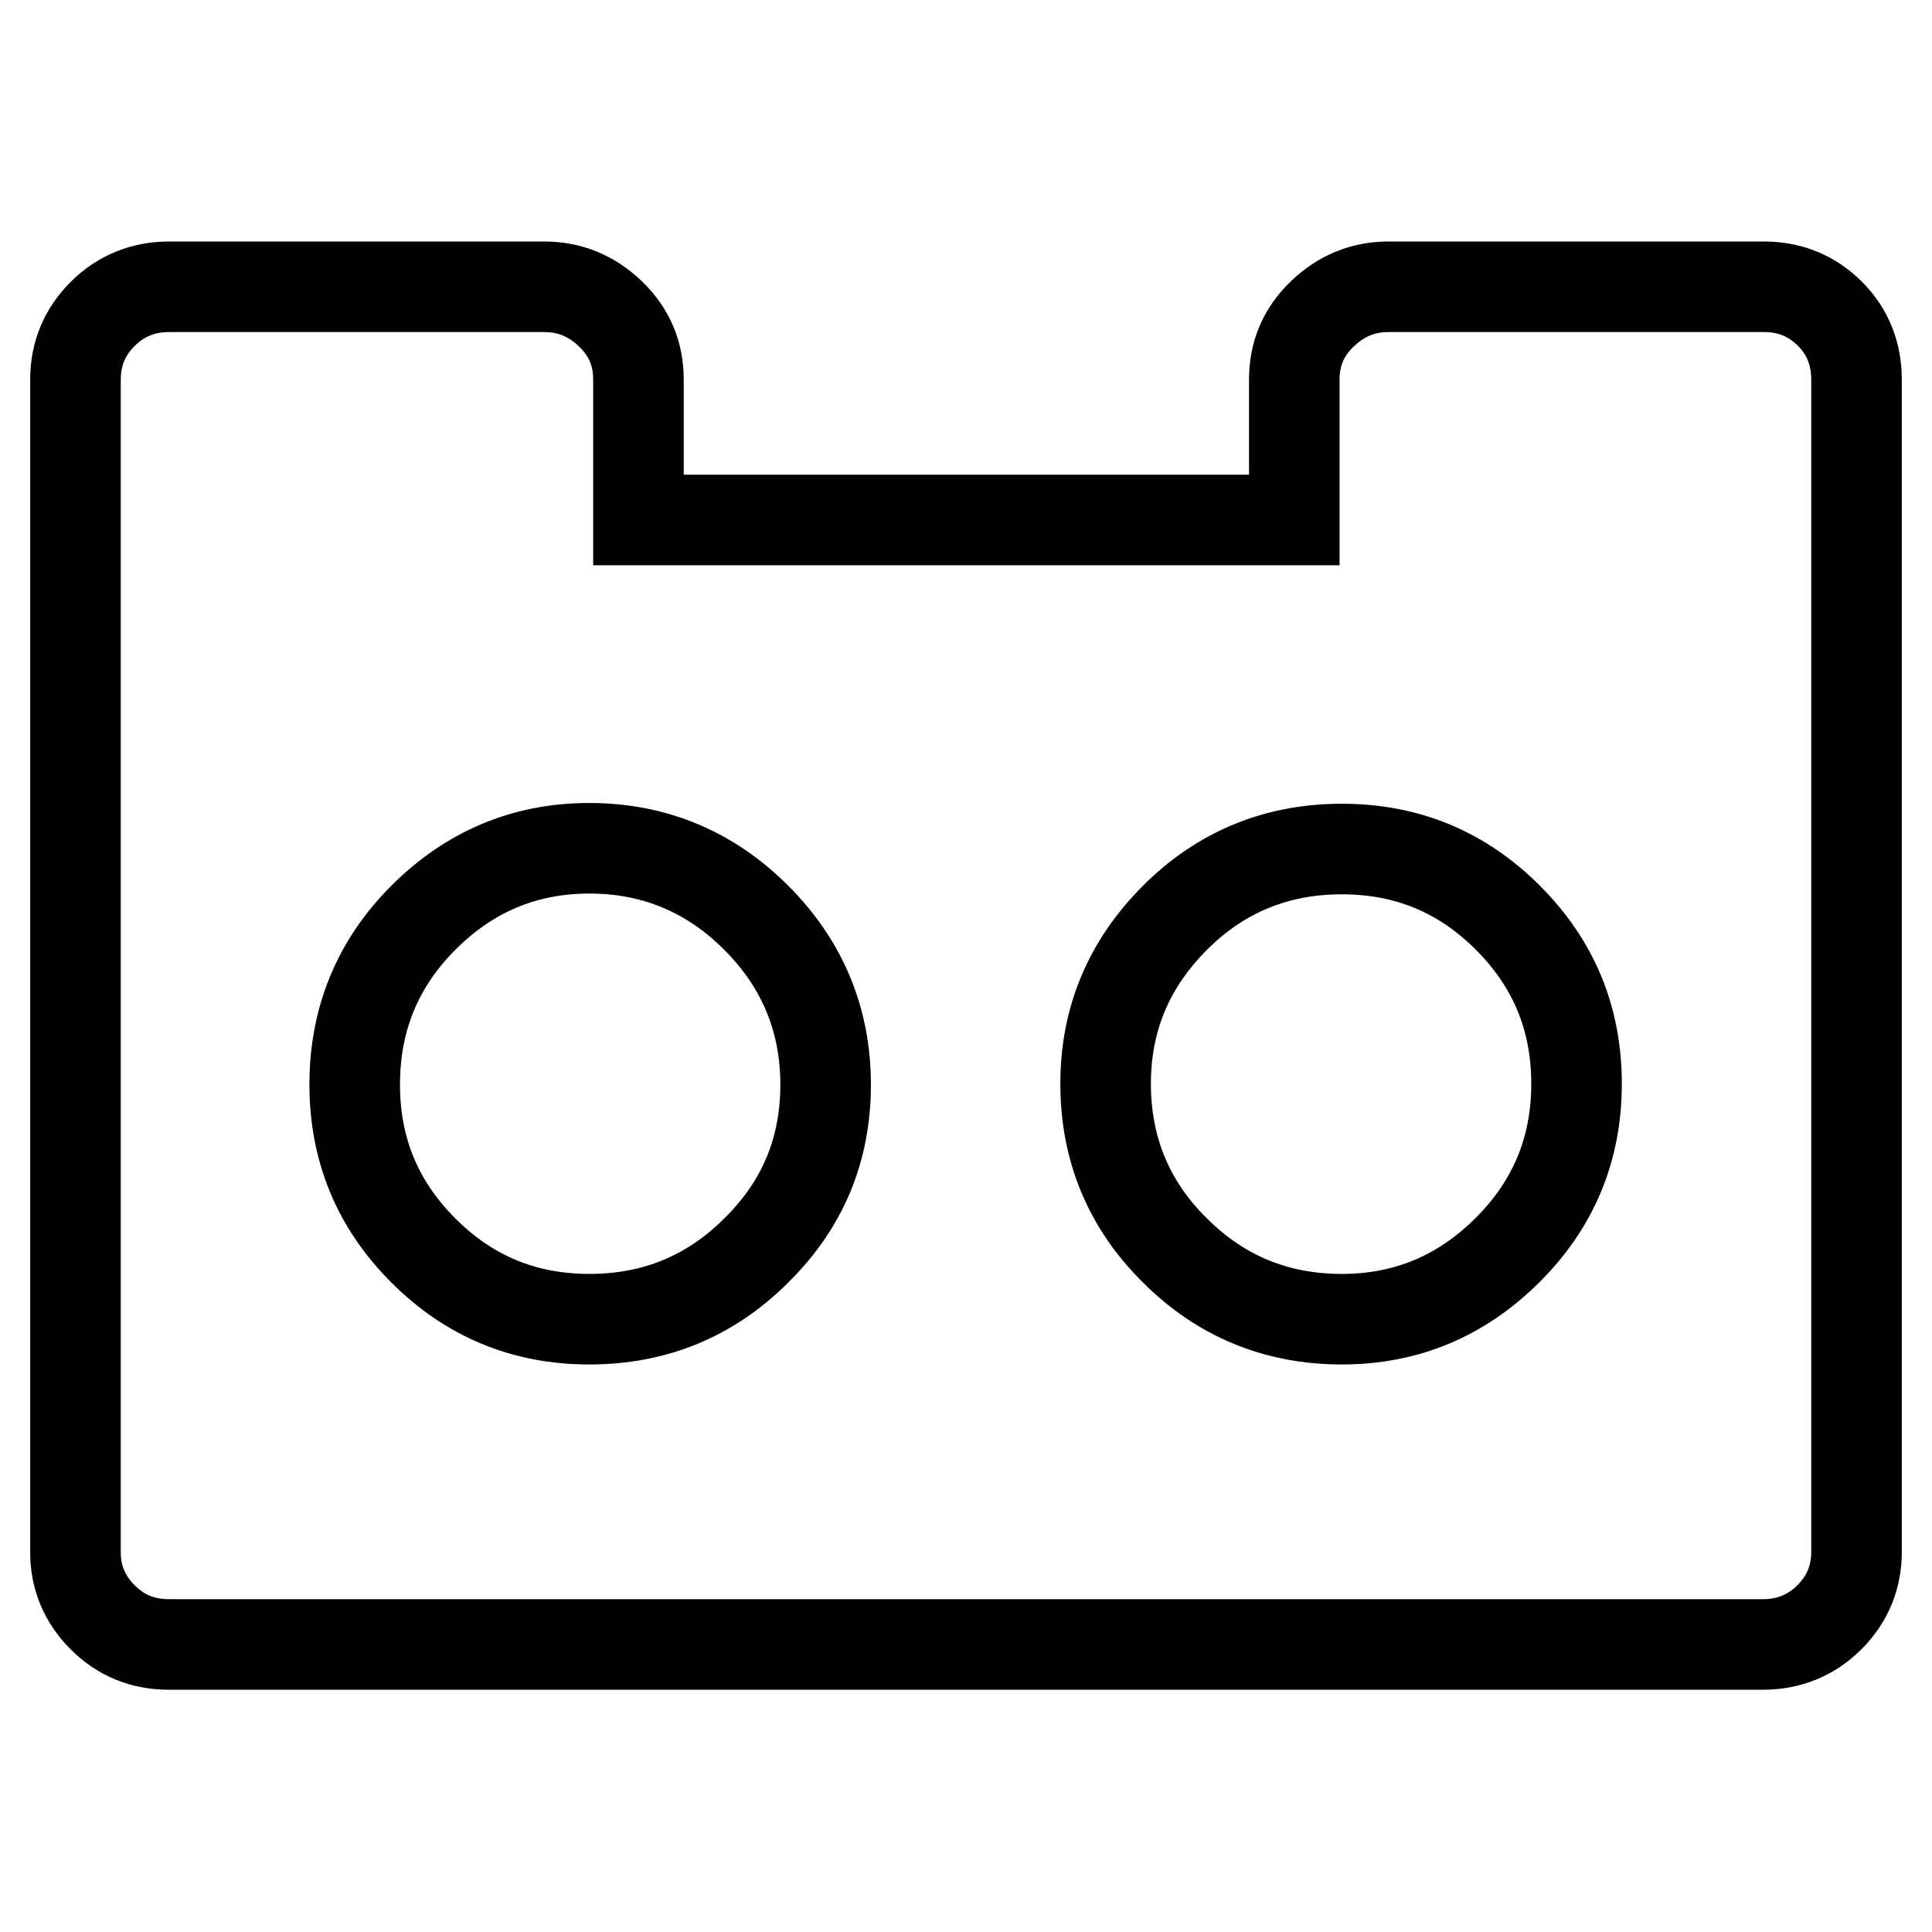 <?xml version="1.0" encoding="utf-8"?>
<!-- Svg Vector Icons : http://www.onlinewebfonts.com/icon -->
<!DOCTYPE svg PUBLIC "-//W3C//DTD SVG 1.1//EN" "http://www.w3.org/Graphics/SVG/1.1/DTD/svg11.dtd">
<svg version="1.1" xmlns="http://www.w3.org/2000/svg" xmlns:xlink="http://www.w3.org/1999/xlink" x="0px" y="0px" viewBox="0 0 256 256" enable-background="new 0 0 256 256" xml:space="preserve">
<g> <path stroke-width="12" fill-opacity="0" stroke="#000000"  d="M109.4,143.7c0-8.6-3.1-16-9.2-22.1s-13.5-9.2-22.1-9.2c-8.6,0-15.9,3.1-22,9.2c-6.1,6.1-9.1,13.5-9.1,22.1 c0,8.6,3,15.9,9.1,22c6.1,6.1,13.4,9.1,22,9.1c8.6,0,16-3,22.1-9.1C106.4,159.6,109.4,152.3,109.4,143.7z M208.9,143.6 c0-8.6-3-15.9-9.1-22c-6.1-6.1-13.4-9.1-22-9.1c-8.6,0-16,3-22.1,9.1c-6.1,6.1-9.2,13.4-9.2,22c0,8.7,3.1,16.1,9.2,22.1 c6.1,6.1,13.5,9.1,22.1,9.1c8.6,0,15.9-3.1,22-9.2C205.9,159.5,208.9,152.2,208.9,143.6z M246,50.3v155.3c0,3.4-1.2,6.3-3.6,8.7 s-5.4,3.6-8.8,3.6H22.4c-3.5,0-6.4-1.2-8.8-3.6S10,209,10,205.7V50.3c0-3.4,1.2-6.3,3.6-8.7S19,38,22.4,38h49.7 c3.4,0,6.3,1.2,8.8,3.6s3.7,5.3,3.7,8.7v18.6h86.9V50.3c0-3.4,1.2-6.3,3.7-8.7s5.4-3.6,8.8-3.6h49.7c3.5,0,6.4,1.2,8.8,3.6 S246,47,246,50.3z"/></g>
</svg>